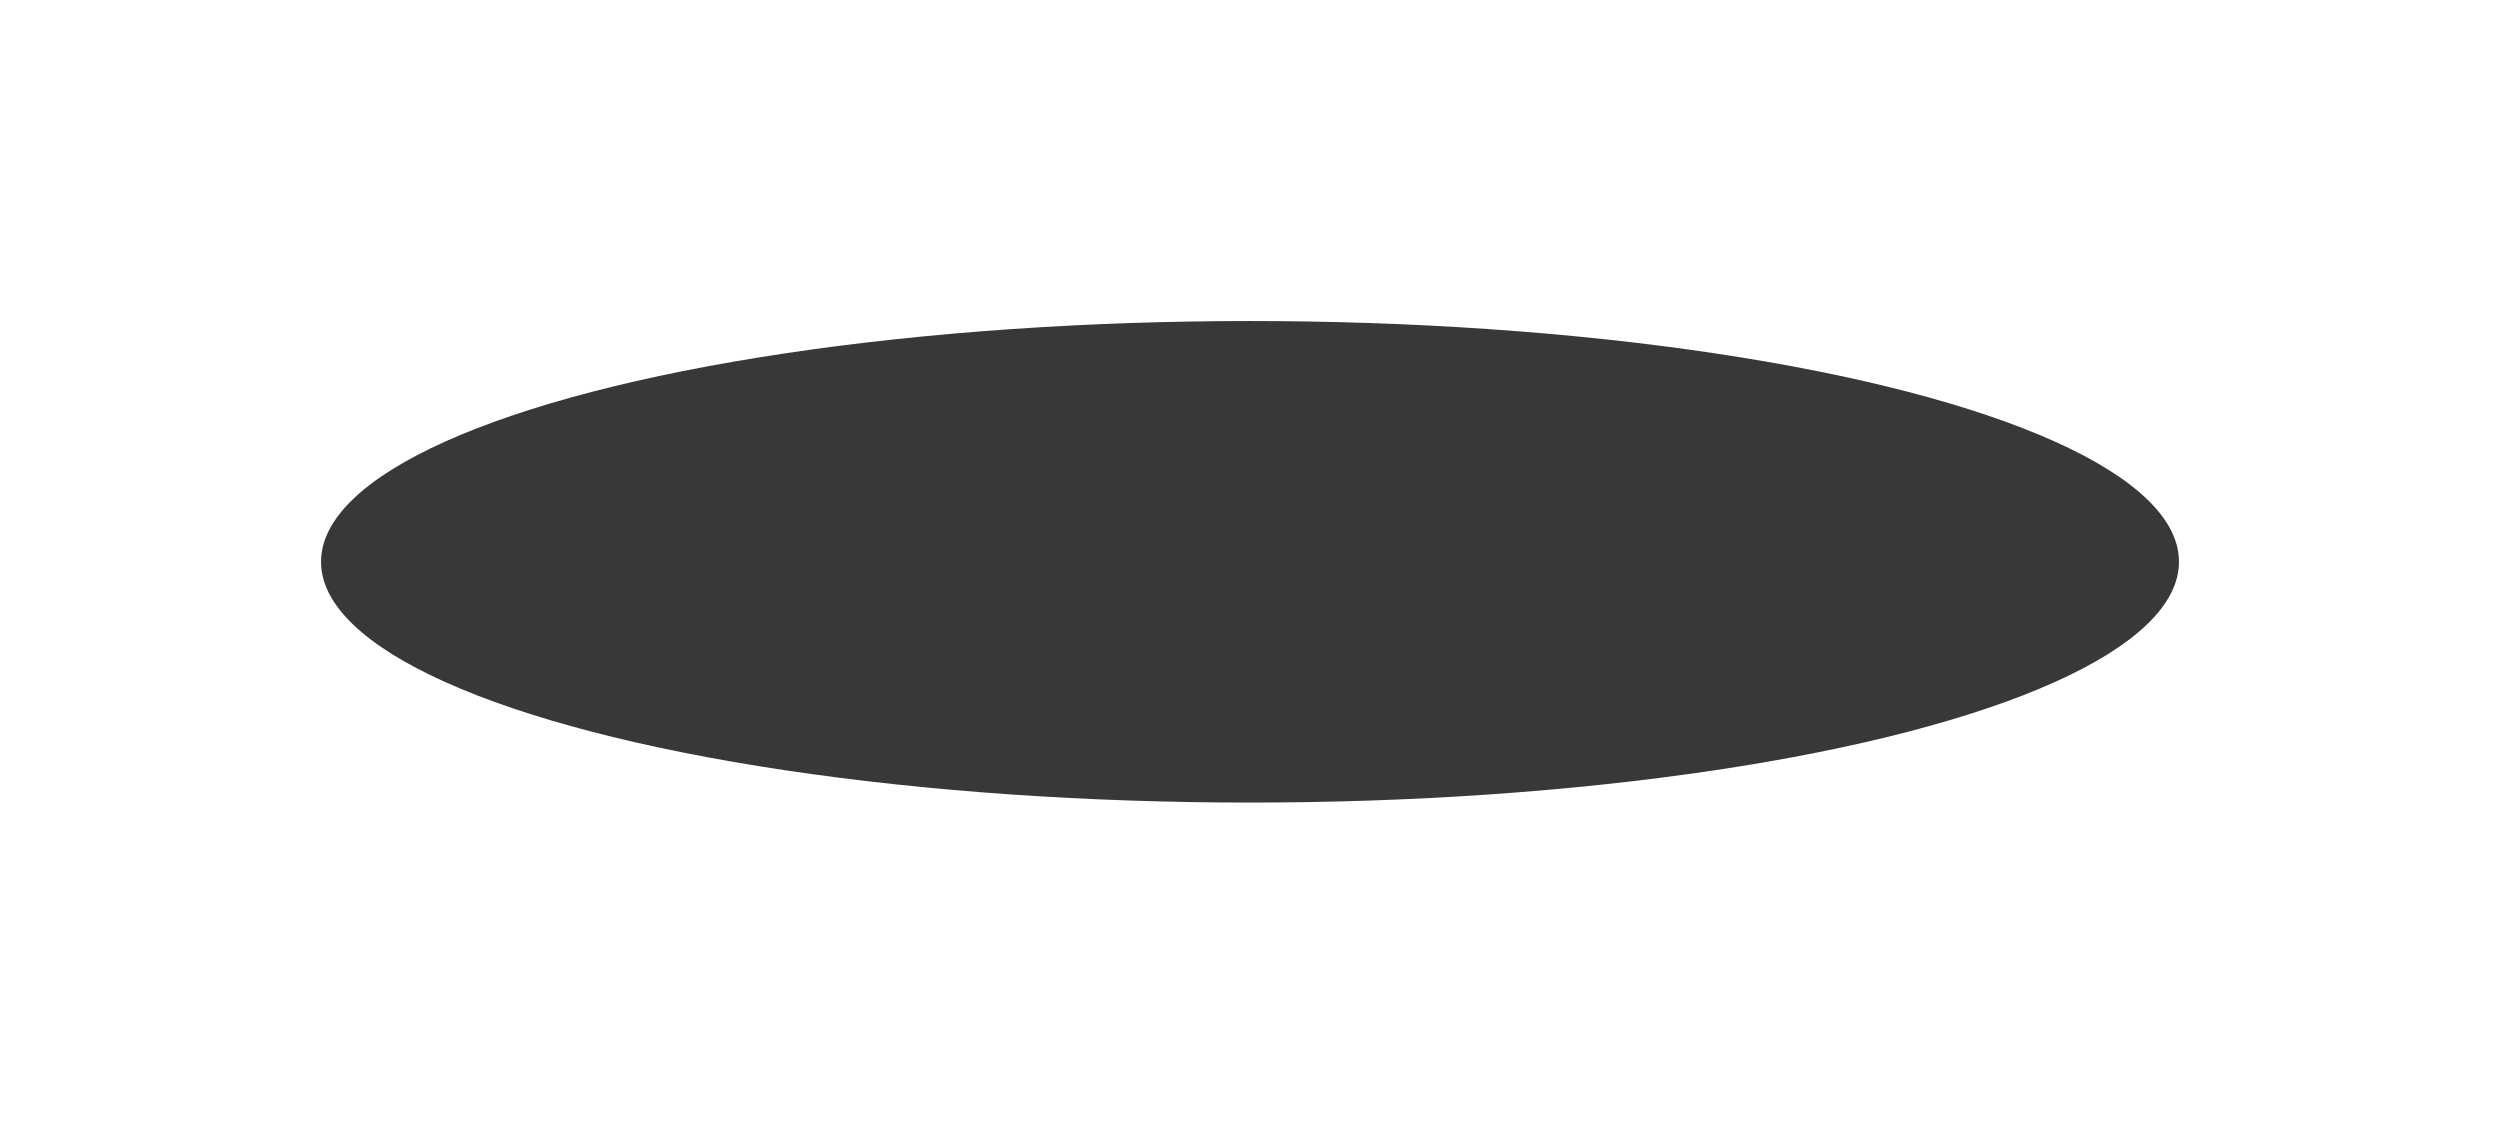 <?xml version="1.0" encoding="UTF-8"?> <svg xmlns="http://www.w3.org/2000/svg" width="623" height="280" viewBox="0 0 623 280" fill="none"> <g filter="url(#filter0_f_229_2)"> <ellipse cx="311.5" cy="140" rx="231.5" ry="60" fill="#383838"></ellipse> </g> <defs> <filter id="filter0_f_229_2" x="0" y="0" width="623" height="280" filterUnits="userSpaceOnUse" color-interpolation-filters="sRGB"> <feFlood flood-opacity="0" result="BackgroundImageFix"></feFlood> <feBlend mode="normal" in="SourceGraphic" in2="BackgroundImageFix" result="shape"></feBlend> <feGaussianBlur stdDeviation="40" result="effect1_foregroundBlur_229_2"></feGaussianBlur> </filter> </defs> </svg> 